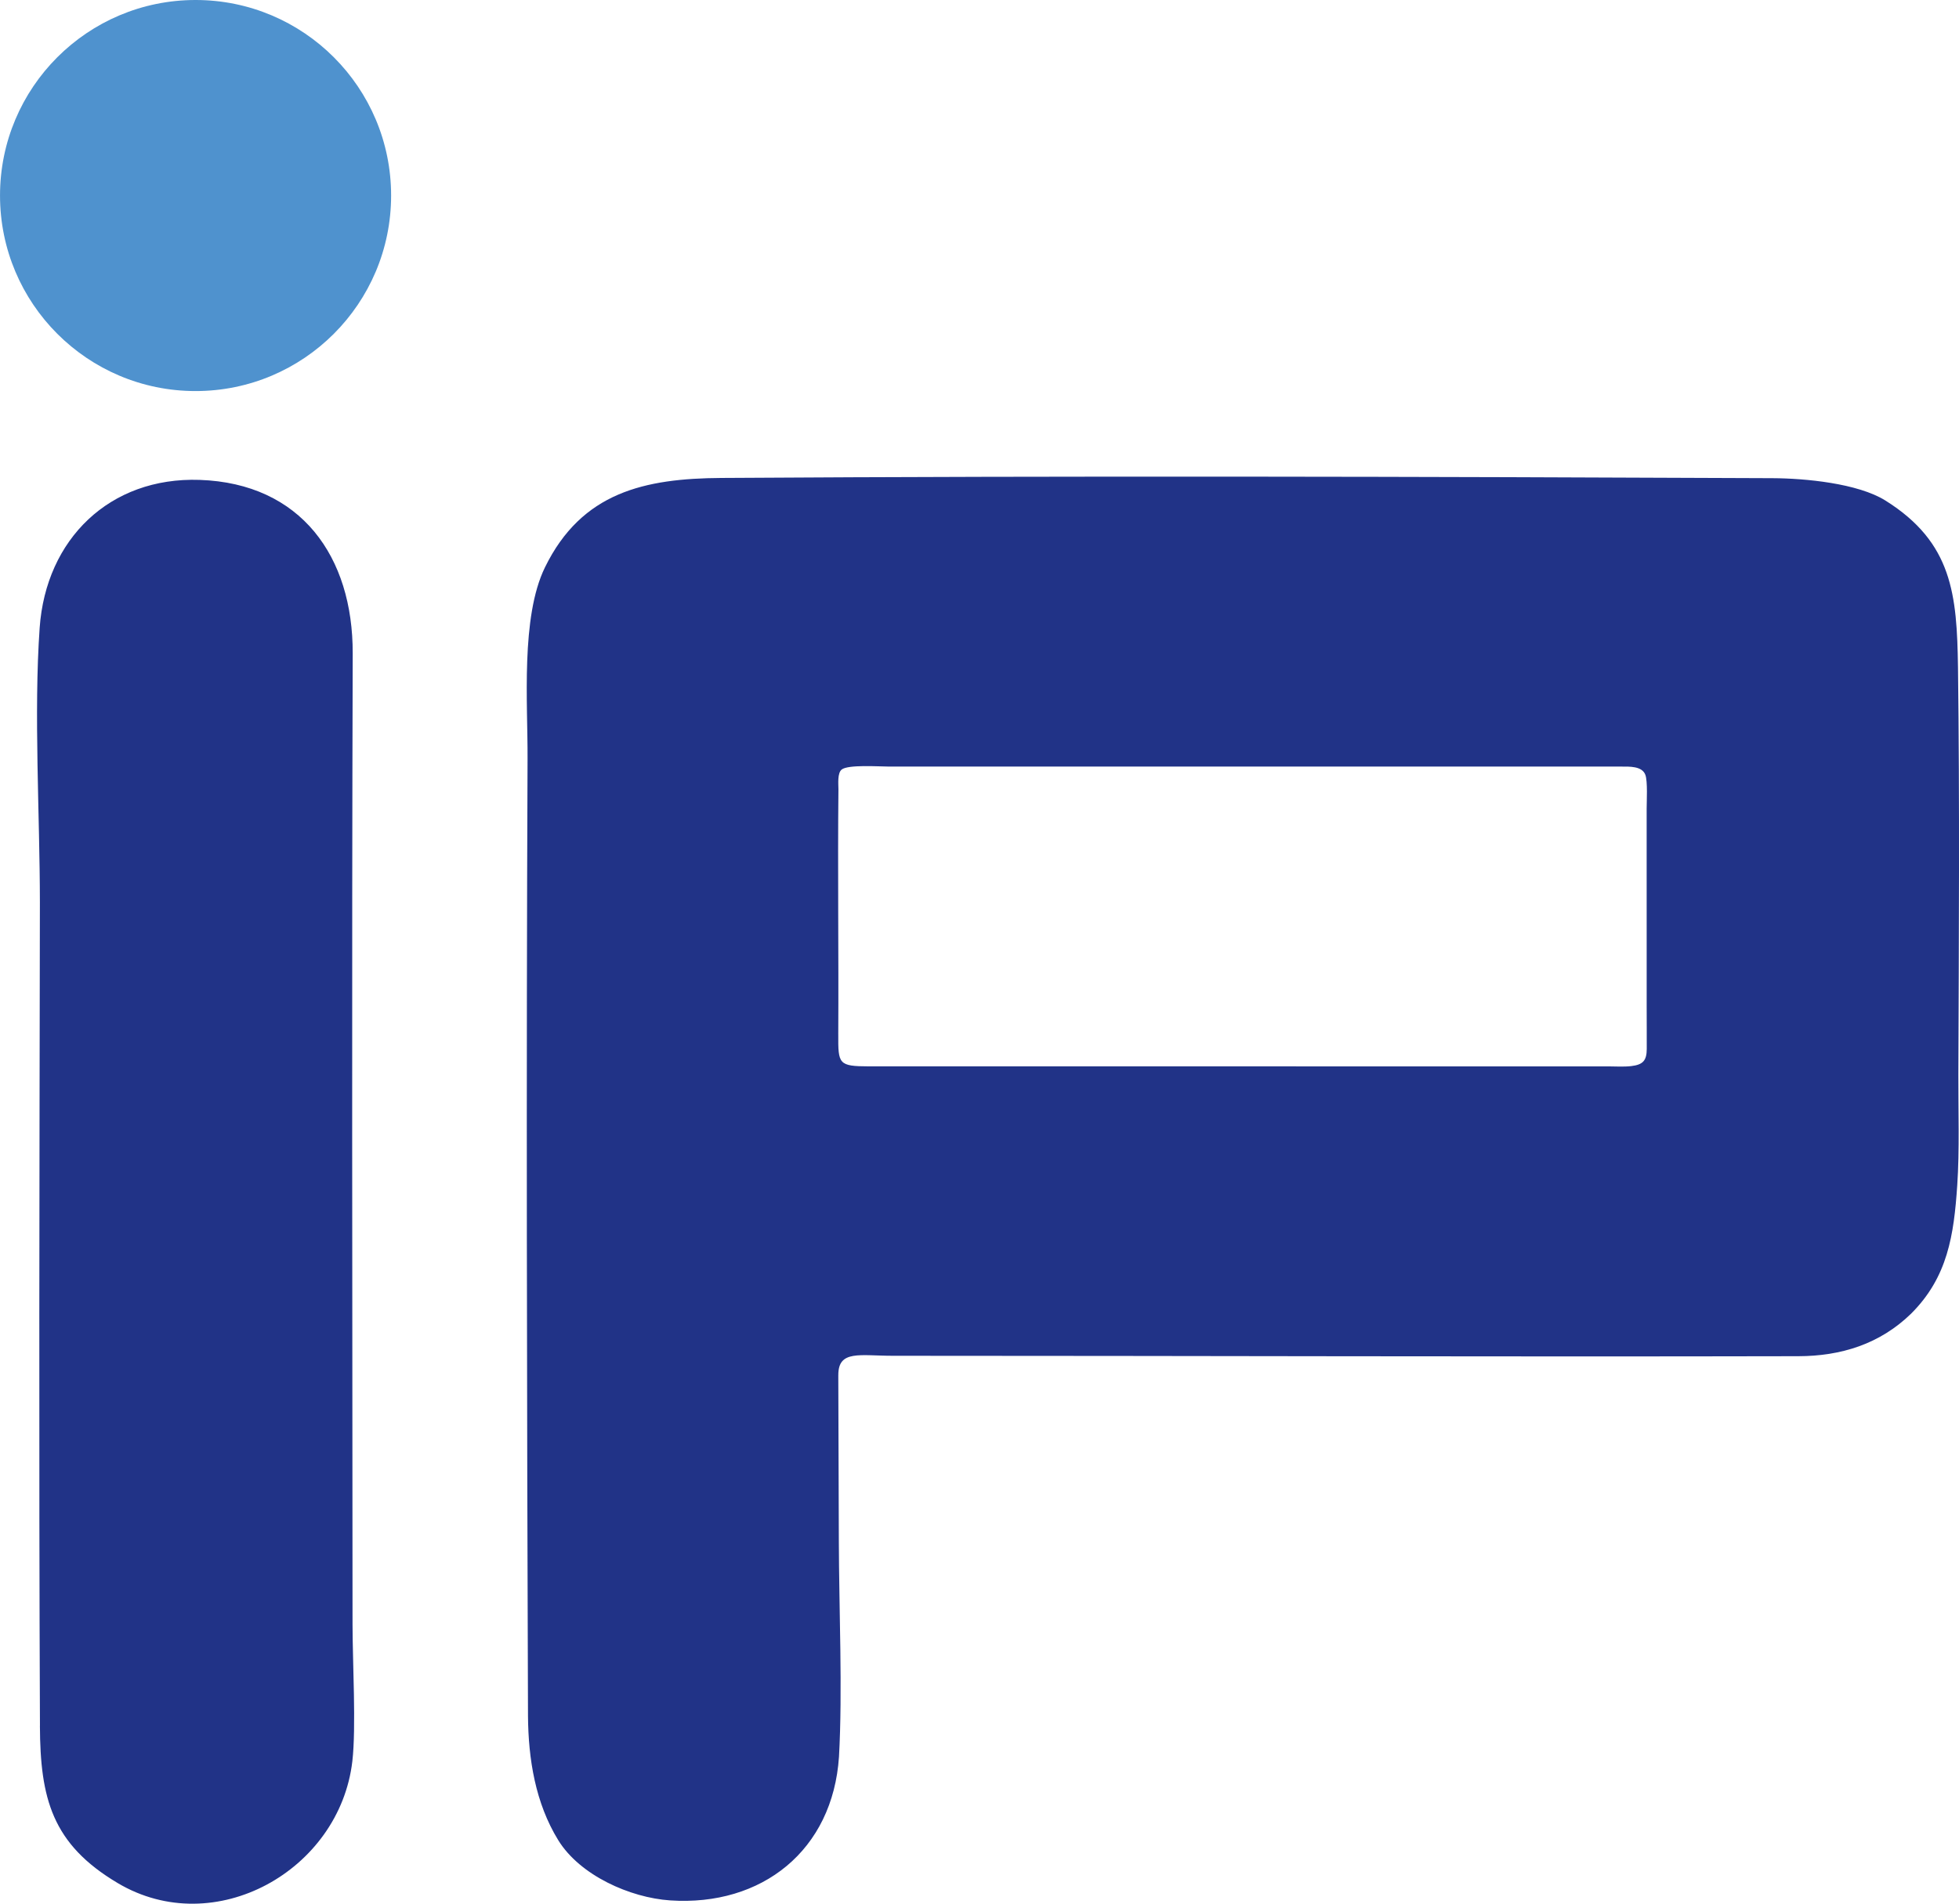 <?xml version="1.0" encoding="UTF-8"?>
<!DOCTYPE svg PUBLIC "-//W3C//DTD SVG 1.1//EN" "http://www.w3.org/Graphics/SVG/1.1/DTD/svg11.dtd">
<!-- Creator: CorelDRAW -->
<svg xmlns="http://www.w3.org/2000/svg" xml:space="preserve" width="20mm" height="19.437mm" version="1.1" style="shape-rendering:geometricPrecision; text-rendering:geometricPrecision; image-rendering:optimizeQuality; fill-rule:evenodd; clip-rule:evenodd"
viewBox="0 0 1029.84 1000.87"
 xmlns:xlink="http://www.w3.org/1999/xlink"
 xmlns:xodm="http://www.corel.com/coreldraw/odm/2003">
 <defs>
  <style type="text/css">
   <![CDATA[
    .fil0 {fill:#213387}
    .fil1 {fill:#4F92CE}
   ]]>
  </style>
 </defs>
 <g id="Vrstva_x0020_1">
  <g id="_2153484577104">
   <path class="fil0" d="M20.97 907.36c0.17,38.04 6.3,62.14 40.95,82.69 51,30.25 116.61,-6.68 123.3,-64.08 2.06,-17.71 0.11,-52.14 0.1,-71.93 -0.1,-170.16 -0.43,-340.32 0.09,-510.48 0.16,-50.94 -27.17,-89.44 -80.46,-91.26 -47.35,-1.62 -80.83,31.22 -84.11,77.77 -3.15,44.78 0.09,98.46 0.12,144.31 -0.23,144.33 -0.58,288.65 0.03,432.98zm419.7 -363.56c0.25,-42.98 -0.35,-85.89 0.09,-128.89 -0.02,-2.71 -0.6,-8.47 1.7,-10.32 3.37,-2.71 19.54,-1.58 24.62,-1.57 71.24,0 142.48,0.01 213.73,0.01 57.15,0 114.29,-0 171.45,0 4.15,0 10.95,-0.36 12.7,4.31 1.29,3.43 0.69,13.96 0.69,17.93 0,3.97 0,7.94 0,11.9 0,3.37 0,6.75 0,10.12 0,15.67 0.01,31.35 0.01,47.02 0,7.34 0,14.68 0,22.02 0,3.97 0,7.93 0,11.9 0,7.74 0.07,15.52 0.04,23.25 -0.03,6.12 -1.96,8.29 -8.16,9.02 -3.82,0.45 -8.21,0.17 -12.09,0.15l-388.6 -0.01c-16.05,-0.04 -16.26,-1.18 -16.17,-16.85zm0.03 179.15c-0.04,-13.4 11.37,-10.11 28.94,-10.15 158.57,0.01 317.18,0.58 475.74,0.22 22.46,-0.05 42.8,-6.37 59.21,-22.29 19.38,-19.28 22.57,-41.41 24.34,-67.6 1.25,-18.51 0.51,-39.4 0.58,-58.22 0.26,-71.36 0.71,-142.7 -0.19,-214.06 -0.56,-38.22 -2.92,-65.62 -38.13,-87.68 -14.51,-9.09 -42.28,-11.69 -59.37,-11.77 -184.16,-0.81 -368.32,-1.29 -552.48,-0.12 -40.4,0.25 -73.54,7.46 -92.87,47.02 -12.79,26.18 -9.01,71.38 -9.14,100.47 -0.72,167.76 -0.34,335.68 0.23,503.45 0.17,22.56 3.88,45.76 15.92,65.28 11.38,18.46 37.71,30.21 58.79,31.63 48.3,3.25 85.52,-26.35 88.78,-75.54 1.93,-34.69 0,-77.95 -0.08,-113.73 -0.06,-28.51 -0.18,-57.02 -0.28,-85.54l-0 -1.38z"/>
   <circle class="fil1" cx="102.8" cy="102.8" r="102.8"/>
  </g>
 </g>
</svg>
